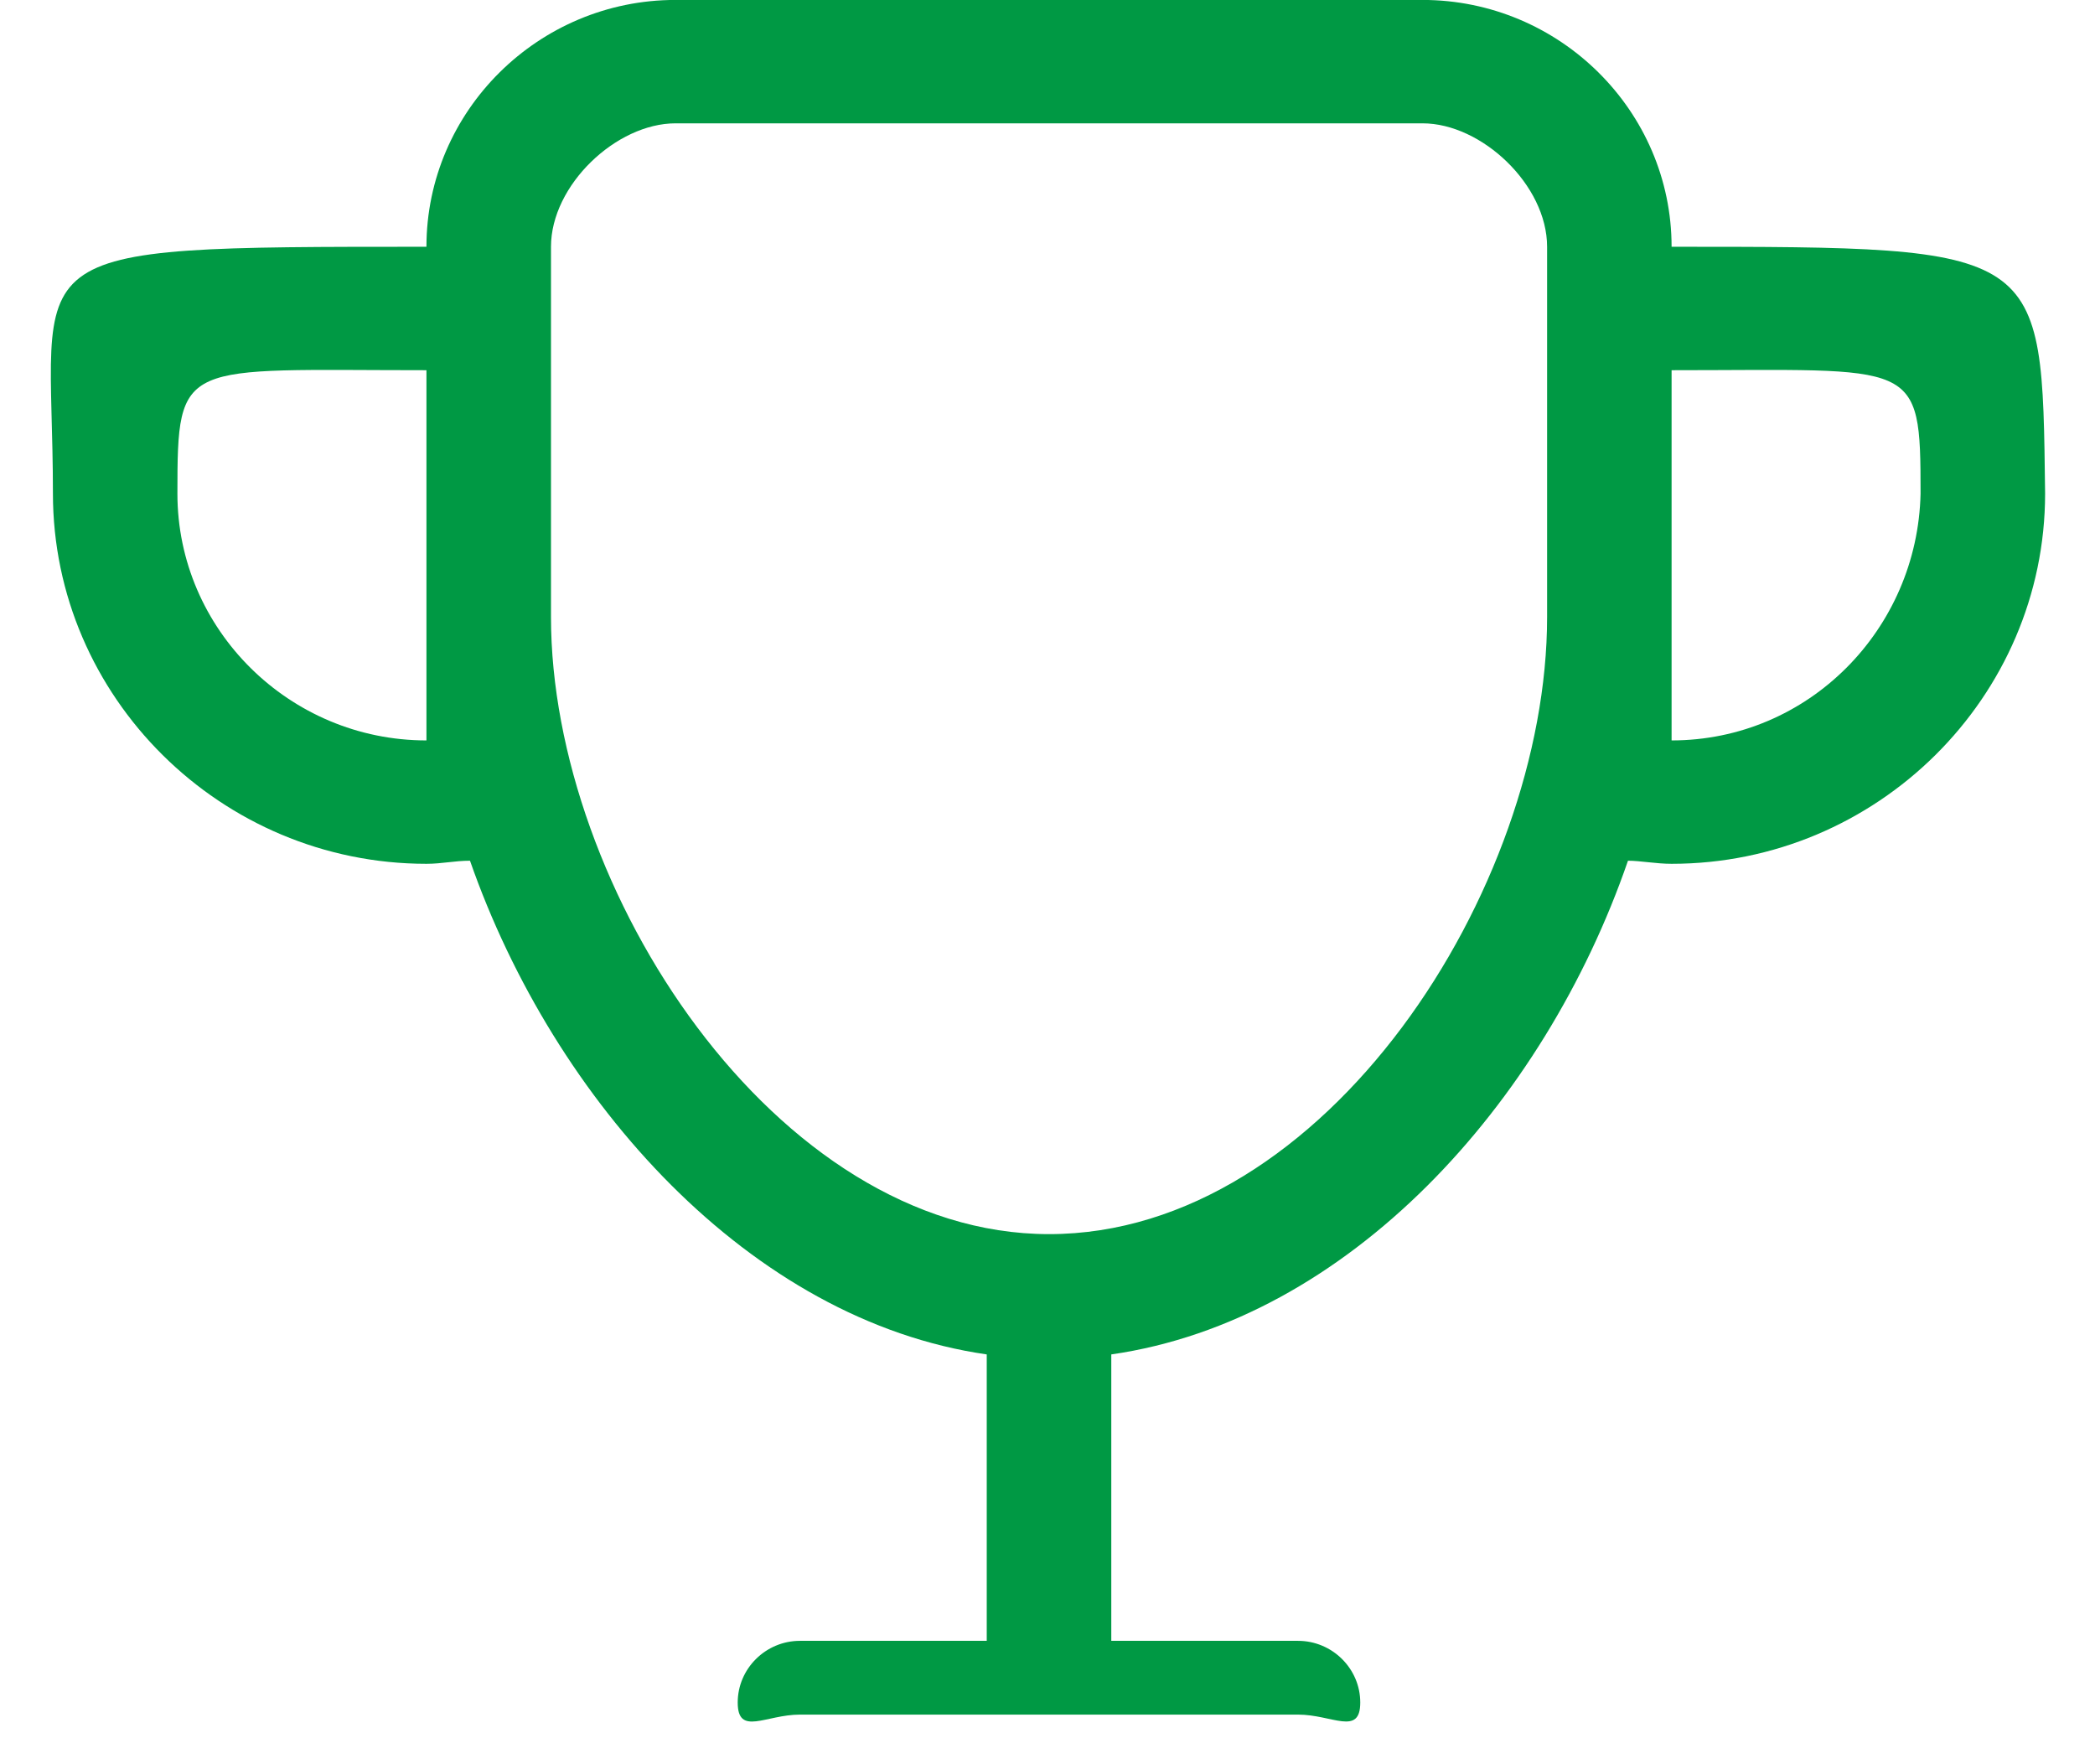 <svg
        xmlns:xlink="http://www.w3.org/1999/xlink"
        xmlns="http://www.w3.org/2000/svg"
        viewBox="0 0 38 32"
        width="38px" height="32px">
    <path fill-rule="evenodd"  fill="rgb(0, 153, 68)"
          d="M30.320,4.476 C30.320,2.013 28.288,-0.001 25.803,-0.001 L12.251,-0.001 C9.767,-0.001 7.735,2.013 7.735,4.476 C-0.000,4.476 0.960,4.476 0.960,8.952 C0.960,12.646 4.009,15.668 7.735,15.668 C8.017,15.668 8.244,15.612 8.525,15.612 C10.050,19.977 13.607,23.950 17.898,24.567 L17.898,29.762 L14.510,29.762 C13.889,29.762 13.381,30.266 13.381,30.881 C13.381,31.497 13.890,31.1 14.510,31.1 L23.544,31.1 C24.166,31.1 24.673,31.495 24.673,30.881 C24.673,30.265 24.164,29.762 23.544,29.762 L20.157,29.762 L20.157,24.567 C24.448,23.950 28.006,20.032 29.529,15.612 C29.755,15.612 30.038,15.668 30.320,15.668 C34.047,15.668 37.095,12.645 37.095,8.952 C37.039,4.476 37.1,4.476 30.320,4.476 L30.320,4.476 ZM7.735,13.430 C5.250,13.430 3.218,11.416 3.218,8.954 C3.218,6.492 3.275,6.715 7.735,6.715 L7.735,13.430 ZM28.062,11.192 C28.062,16.116 24.053,22.385 19.028,22.385 C14.059,22.385 9.994,16.116 9.994,11.192 L9.994,4.476 C9.994,3.357 11.179,2.237 12.253,2.237 L25.803,2.237 C26.876,2.237 28.062,3.356 28.062,4.476 L28.062,11.192 ZM30.320,13.430 L30.320,6.715 C34.780,6.715 34.836,6.492 34.836,8.954 C34.781,11.416 32.804,13.430 30.320,13.430 L30.320,13.430 Z"/>
</svg>
